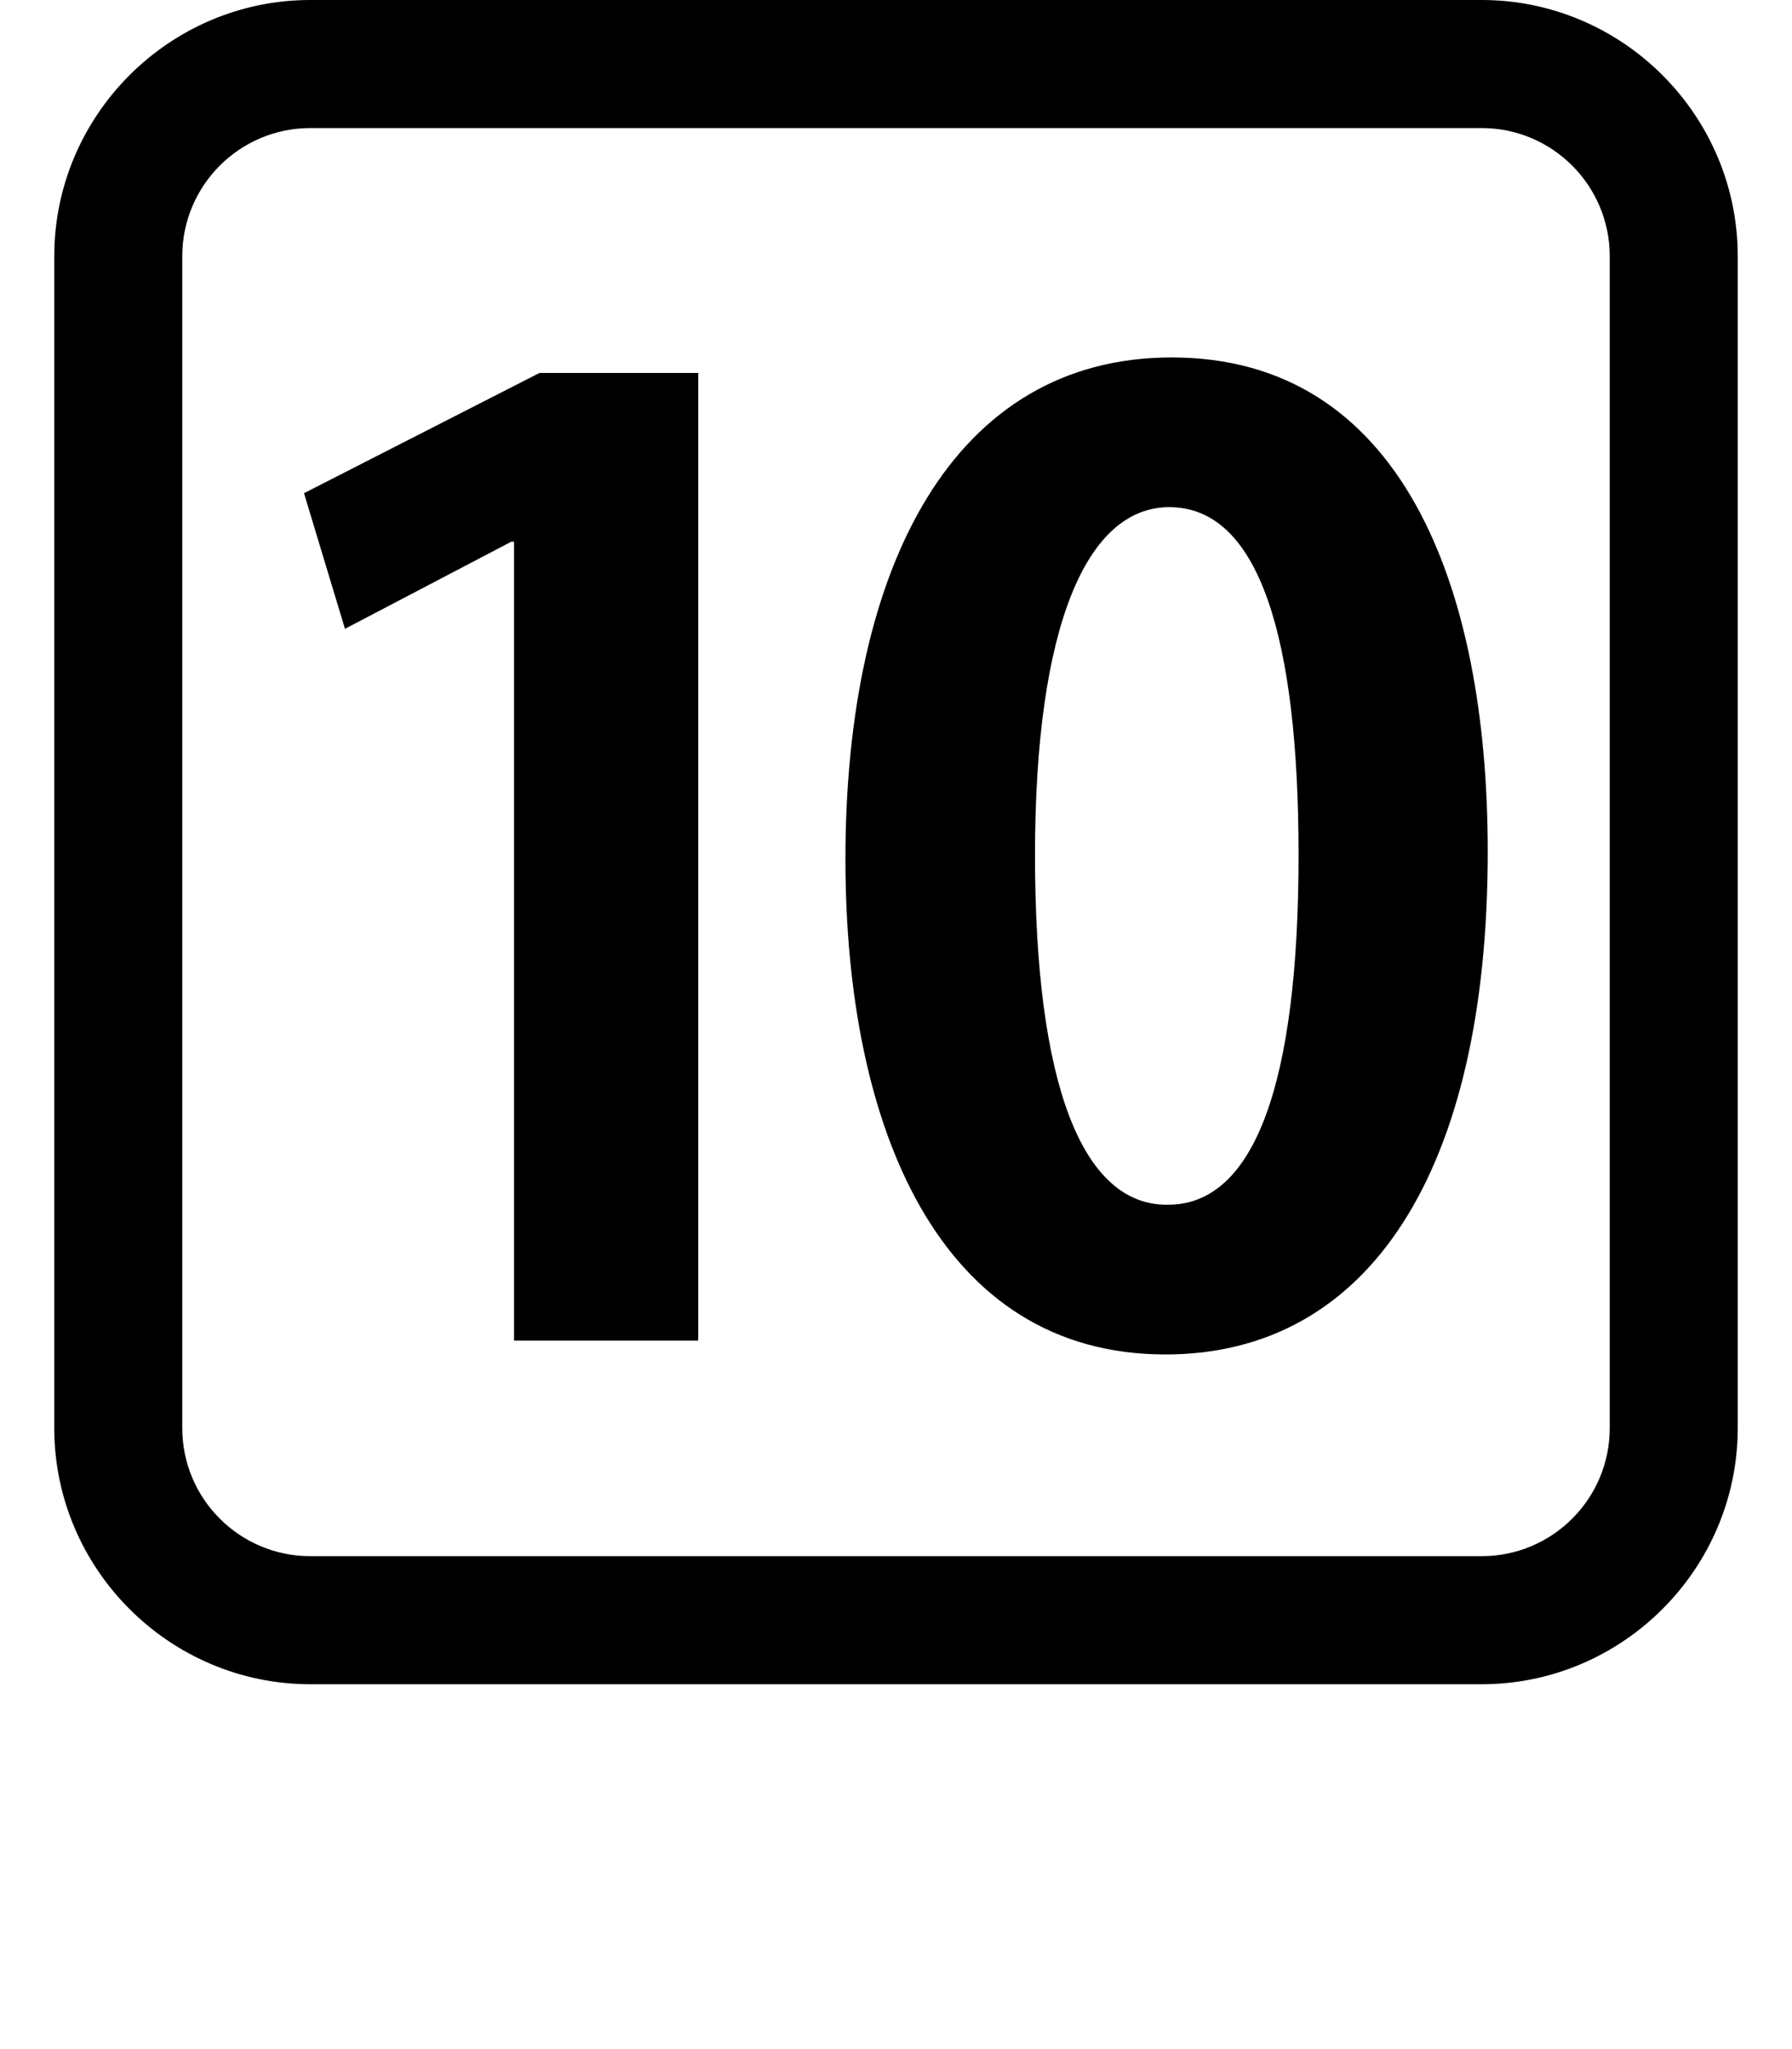 <?xml version="1.0" encoding="utf-8"?>
<!-- Generator: Adobe Illustrator 16.0.3, SVG Export Plug-In . SVG Version: 6.00 Build 0)  -->
<!DOCTYPE svg PUBLIC "-//W3C//DTD SVG 1.1//EN" "http://www.w3.org/Graphics/SVG/1.1/DTD/svg11.dtd">
<svg version="1.1" id="レイヤー_1" xmlns="http://www.w3.org/2000/svg" xmlns:xlink="http://www.w3.org/1999/xlink" x="0px"
	 y="0px" width="14px" height="16px" viewBox="0 0 14 16" enable-background="new 0 0 14 16" xml:space="preserve">
<g>
	<path d="M11.576,1c0.552,0,1,0.449,1,1v9.151c0,0.552-0.448,1-1,1H2.424c-0.552,0-1-0.448-1-1V2c0-0.551,0.448-1,1-1H11.576
		 M11.576,0H2.424c-1.1,0-2,0.9-2,2v9.151c0,1.1,0.9,2,2,2h9.152c1.1,0,2-0.9,2-2V2C13.576,0.9,12.676,0,11.576,0L11.576,0z"/>
	<g>
		<path d="M4.016,10.467V4.23H3.994L2.695,4.91l-0.32-1.059l1.84-0.939h1.24v7.556H4.016z"/>
		<path d="M6.605,6.709c0-2.299,0.85-3.918,2.549-3.918c1.779,0,2.469,1.759,2.469,3.858c0,2.499-0.93,3.927-2.518,3.927
			C7.346,10.576,6.605,8.818,6.605,6.709z M9.125,9.407c0.68,0,1.02-0.959,1.02-2.729c0-1.709-0.311-2.718-1.01-2.718
			c-0.641,0-1.049,0.919-1.049,2.718c0,1.789,0.369,2.729,1.029,2.729H9.125z"/>
	</g>
</g>
</svg>
